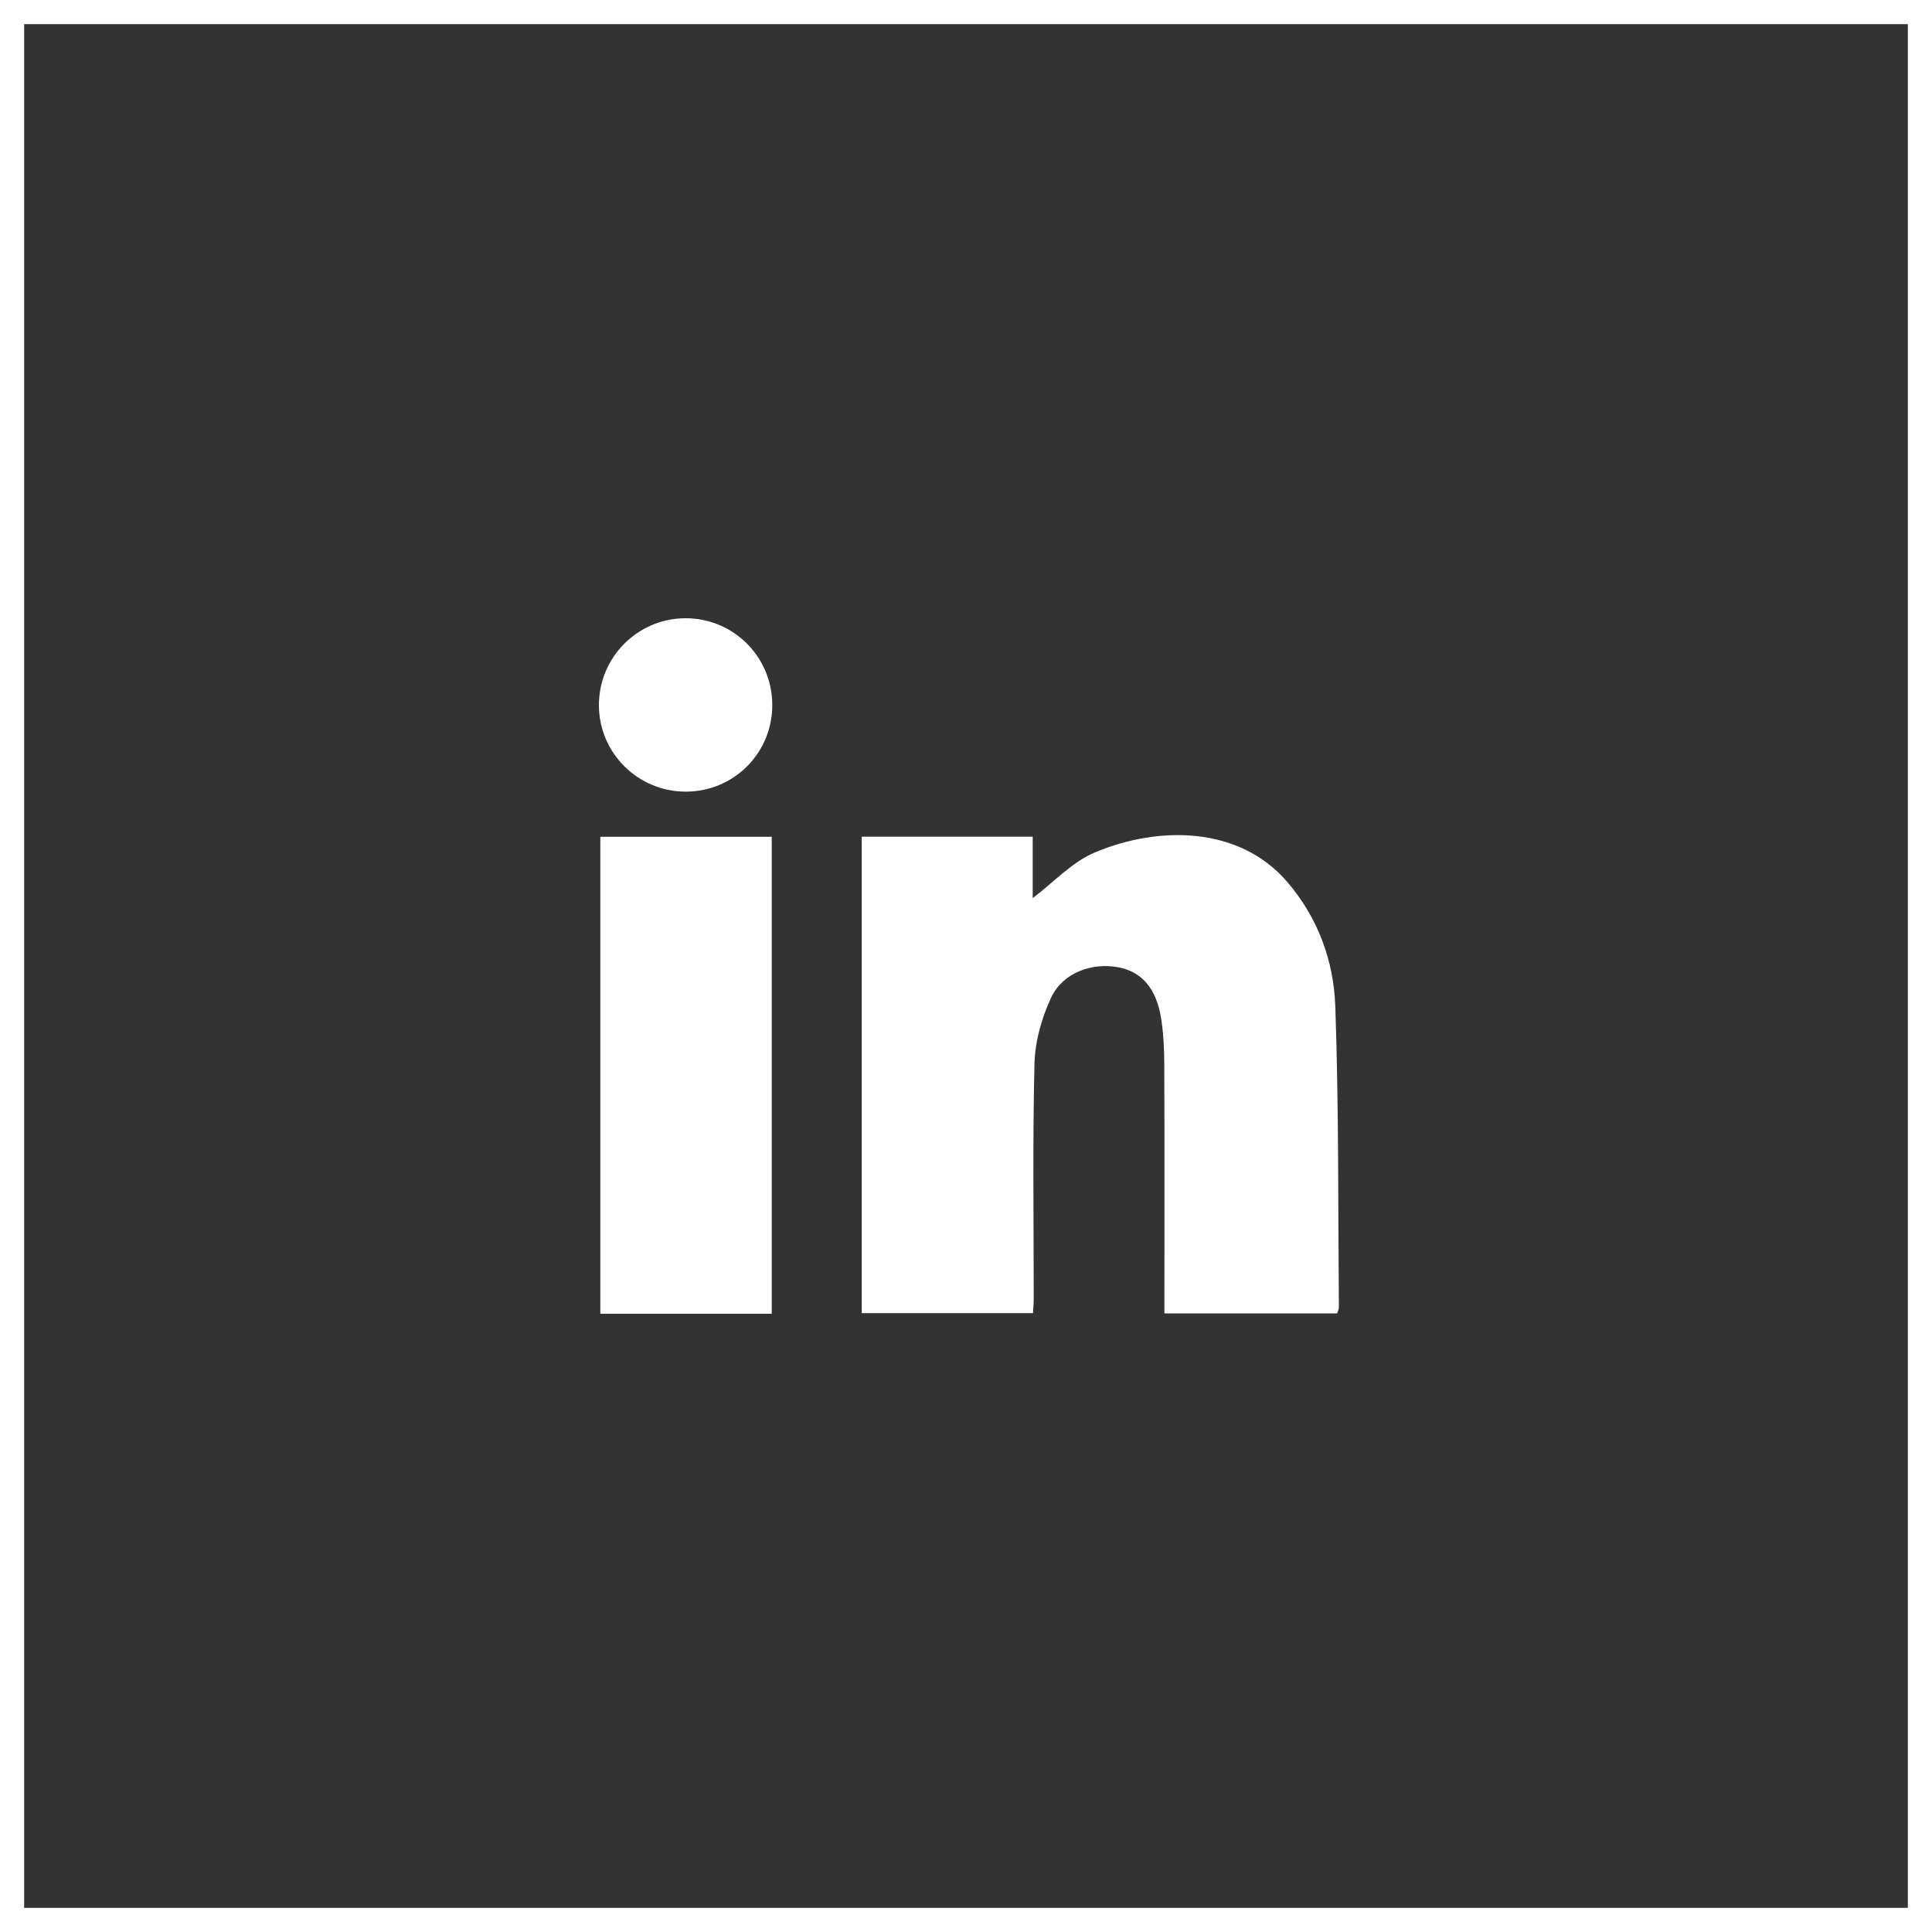 <?xml version="1.0" encoding="UTF-8"?>
<svg width="40px" height="40px" viewBox="0 0 40 40" version="1.1" xmlns="http://www.w3.org/2000/svg" xmlns:xlink="http://www.w3.org/1999/xlink">
    <rect x="0" y="0" width="40" height="40" fill="#333333" stroke="none"/>
    <title>B8404143-ED62-43F4-81E4-385F3959426F</title>
    <g id="5.0---Interface" stroke="none" stroke-width="1" fill="none" fill-rule="evenodd">
        <g id="Home-Page" transform="translate(-1506.333, -9234)">
            <g id="Group-3" transform="translate(0, 8691)">
                <g id="Footer" transform="translate(0, 180)">
                    <g id="Group" transform="translate(1506.333, 363)">
                        <rect id="Rectangle" stroke="#FFFFFF" x="0" y="0" width="40" height="40"></rect>
                        <g id="Group-9" transform="translate(12.4, 12.8)" fill="#FFFFFF">
                            <path d="M15.284,14.393 L11.708,14.393 C11.708,14.261 11.708,14.126 11.708,13.991 C11.708,12.403 11.712,10.815 11.705,9.228 C11.704,8.906 11.688,8.581 11.636,8.264 C11.535,7.653 11.226,7.311 10.746,7.225 C10.198,7.126 9.602,7.343 9.363,7.854 C9.167,8.273 9.03,8.757 9.018,9.216 C8.978,10.842 9.003,12.469 9.002,14.095 C9.002,14.184 8.993,14.273 8.987,14.387 L5.441,14.387 L5.441,4.523 L8.981,4.523 L8.981,5.795 C9.405,5.475 9.79,5.05 10.268,4.849 C11.592,4.292 13.25,4.305 14.241,5.448 C14.883,6.189 15.213,7.087 15.246,8.036 C15.319,10.111 15.302,12.19 15.32,14.267 C15.321,14.303 15.3,14.339 15.284,14.393" id="Fill-11"></path>
                            <polygon id="Fill-13" points="0.029 14.4 3.578 14.4 3.578 4.525 0.029 4.525"></polygon>
                            <path d="M1.811,3.59 C0.819,3.598 0.006,2.799 0,1.811 C-0.006,0.817 0.791,0.008 1.782,5.09814706e-05 C2.775,-0.007 3.58,0.786 3.589,1.782 C3.599,2.776 2.807,3.582 1.811,3.59" id="Fill-15"></path>
                        </g>
                    </g>
                </g>
            </g>
        </g>
    </g>
</svg>